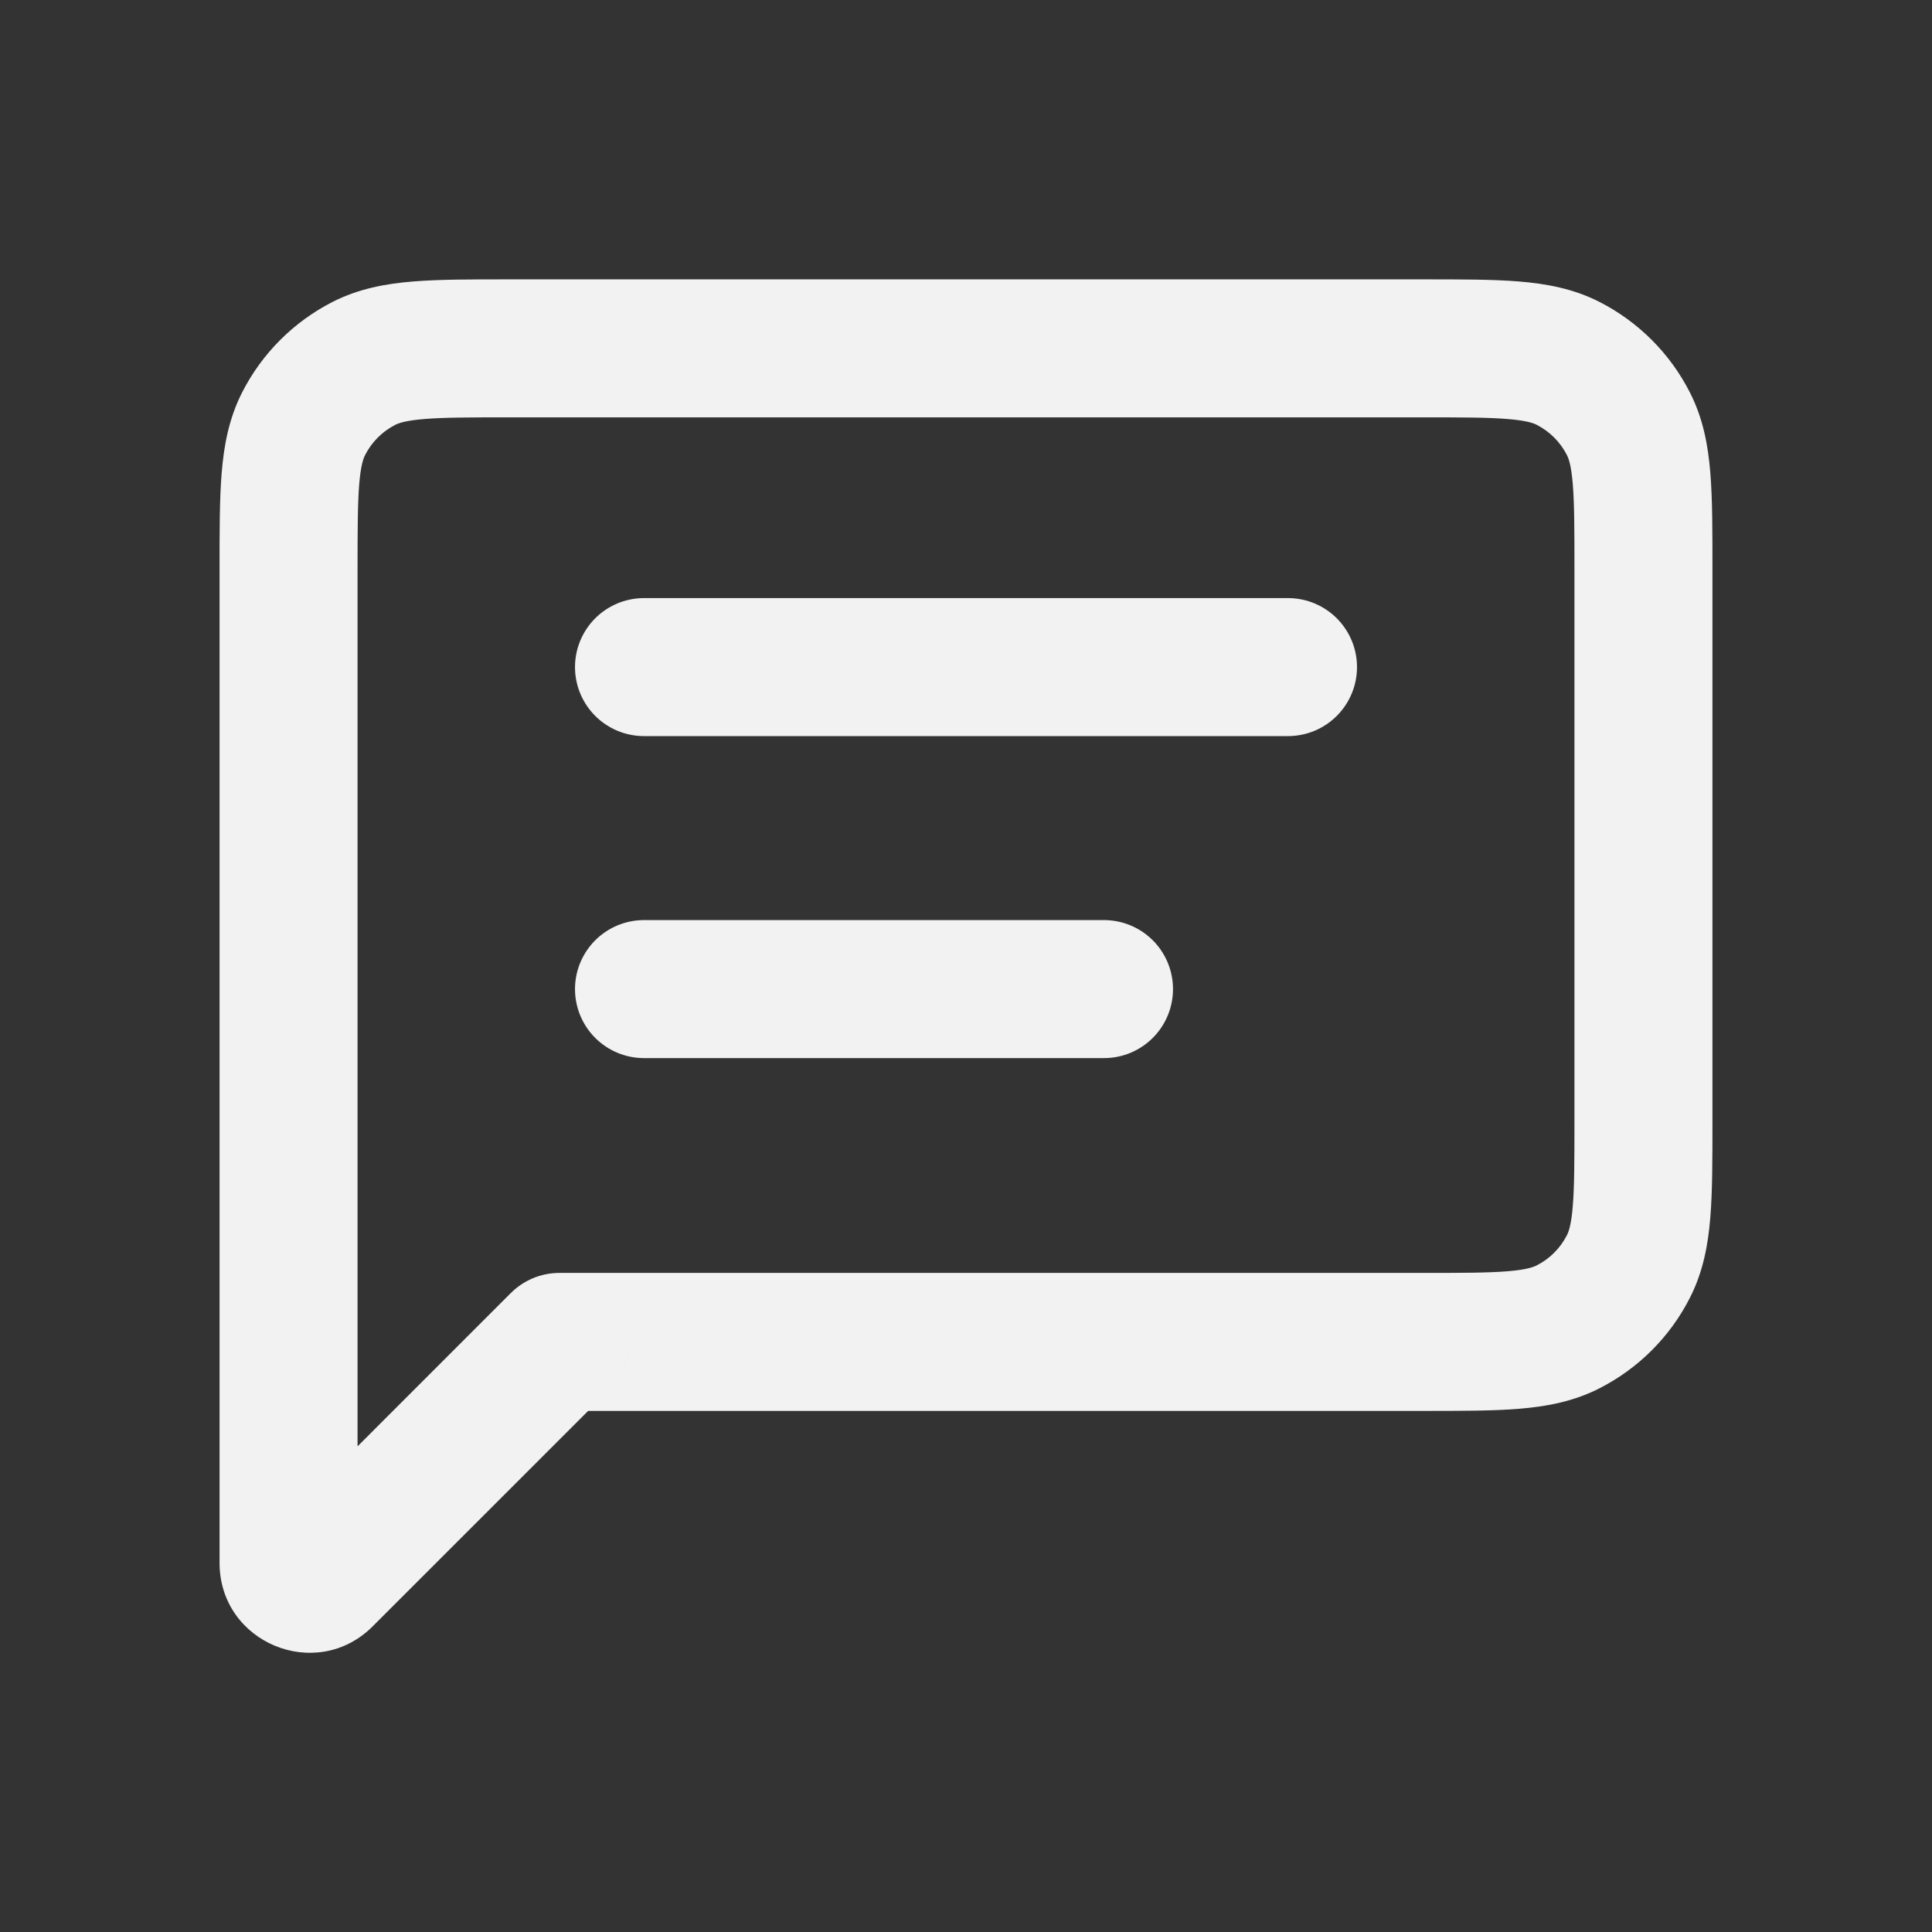 <svg width="42" height="42" viewBox="0 0 42 42" fill="none" xmlns="http://www.w3.org/2000/svg">
<rect x="0" y="0" width="42" height="42" fill="#333333" stroke="none"/>
<path d="M6.6 9.211L7.937 9.892H7.937L6.6 9.211ZM7.042 34.294L8.102 35.355L8.102 35.355L7.042 34.294ZM34.089 28.845L33.408 27.508H33.408L34.089 28.845ZM35.4 27.534L34.063 26.853V26.853L35.4 27.534ZM35.4 9.211L36.736 8.53V8.53L35.4 9.211ZM34.089 7.9L33.408 9.236L33.408 9.236L34.089 7.9ZM7.911 7.9L8.592 9.236V9.236L7.911 7.9ZM12.164 29.172L11.103 28.111L12.164 29.172ZM7.773 12.373C7.773 11.508 7.775 10.95 7.809 10.524C7.843 10.117 7.899 9.966 7.937 9.892L5.264 8.53C4.975 9.097 4.868 9.687 4.819 10.28C4.772 10.856 4.773 11.557 4.773 12.373H7.773ZM7.773 19.354V12.373H4.773V19.354H7.773ZM4.773 19.354V29.172H7.773V19.354H4.773ZM4.773 29.172V29.172H7.773V29.172H4.773ZM4.773 29.172V33.976H7.773V29.172H4.773ZM4.773 33.976C4.773 35.714 6.874 36.584 8.102 35.355L5.981 33.234C6.642 32.572 7.773 33.041 7.773 33.976H4.773ZM8.102 35.355L13.225 30.233L11.103 28.111L5.981 33.234L8.102 35.355ZM30.927 27.672H12.164V30.672H30.927V27.672ZM33.408 27.508C33.334 27.546 33.182 27.603 32.775 27.636C32.35 27.671 31.792 27.672 30.927 27.672V30.672C31.742 30.672 32.444 30.673 33.019 30.626C33.612 30.578 34.202 30.471 34.77 30.181L33.408 27.508ZM34.063 26.853C33.919 27.135 33.69 27.365 33.408 27.508L34.77 30.181C35.617 29.75 36.305 29.062 36.736 28.215L34.063 26.853ZM34.227 24.372C34.227 25.237 34.226 25.795 34.191 26.22C34.158 26.628 34.101 26.779 34.063 26.853L36.736 28.215C37.026 27.647 37.133 27.058 37.181 26.464C37.228 25.889 37.227 25.187 37.227 24.372H34.227ZM34.227 12.373V24.372H37.227V12.373H34.227ZM34.063 9.892C34.101 9.966 34.158 10.117 34.191 10.524C34.226 10.95 34.227 11.508 34.227 12.373H37.227C37.227 11.557 37.228 10.856 37.181 10.28C37.133 9.687 37.026 9.097 36.736 8.53L34.063 9.892ZM33.408 9.236C33.69 9.38 33.919 9.61 34.063 9.892L36.736 8.53C36.305 7.683 35.617 6.995 34.77 6.563L33.408 9.236ZM30.927 9.073C31.792 9.073 32.35 9.074 32.775 9.109C33.182 9.142 33.334 9.198 33.408 9.236L34.77 6.563C34.202 6.274 33.612 6.167 33.019 6.119C32.444 6.072 31.742 6.073 30.927 6.073V9.073ZM11.073 9.073H30.927V6.073H11.073V9.073ZM8.592 9.236C8.667 9.198 8.818 9.142 9.225 9.109C9.65 9.074 10.209 9.073 11.073 9.073V6.073C10.258 6.073 9.556 6.072 8.981 6.119C8.388 6.167 7.798 6.274 7.23 6.563L8.592 9.236ZM7.937 9.892C8.081 9.61 8.31 9.38 8.592 9.236L7.23 6.563C6.384 6.995 5.695 7.683 5.264 8.53L7.937 9.892ZM13.664 29.172C13.664 29.999 12.994 30.672 12.164 30.672V27.672C11.334 27.672 10.664 28.345 10.664 29.172H13.664ZM13.225 30.233C13.51 29.947 13.664 29.564 13.664 29.172H10.664C10.664 28.78 10.818 28.397 11.103 28.111L13.225 30.233Z" fill="#F2F2F2"/>
<path d="M14 14.502L28 14.502M14 21.502H24" stroke="#F2F2F2" stroke-width="3" stroke-linecap="round" stroke-linejoin="round"/>
</svg>
